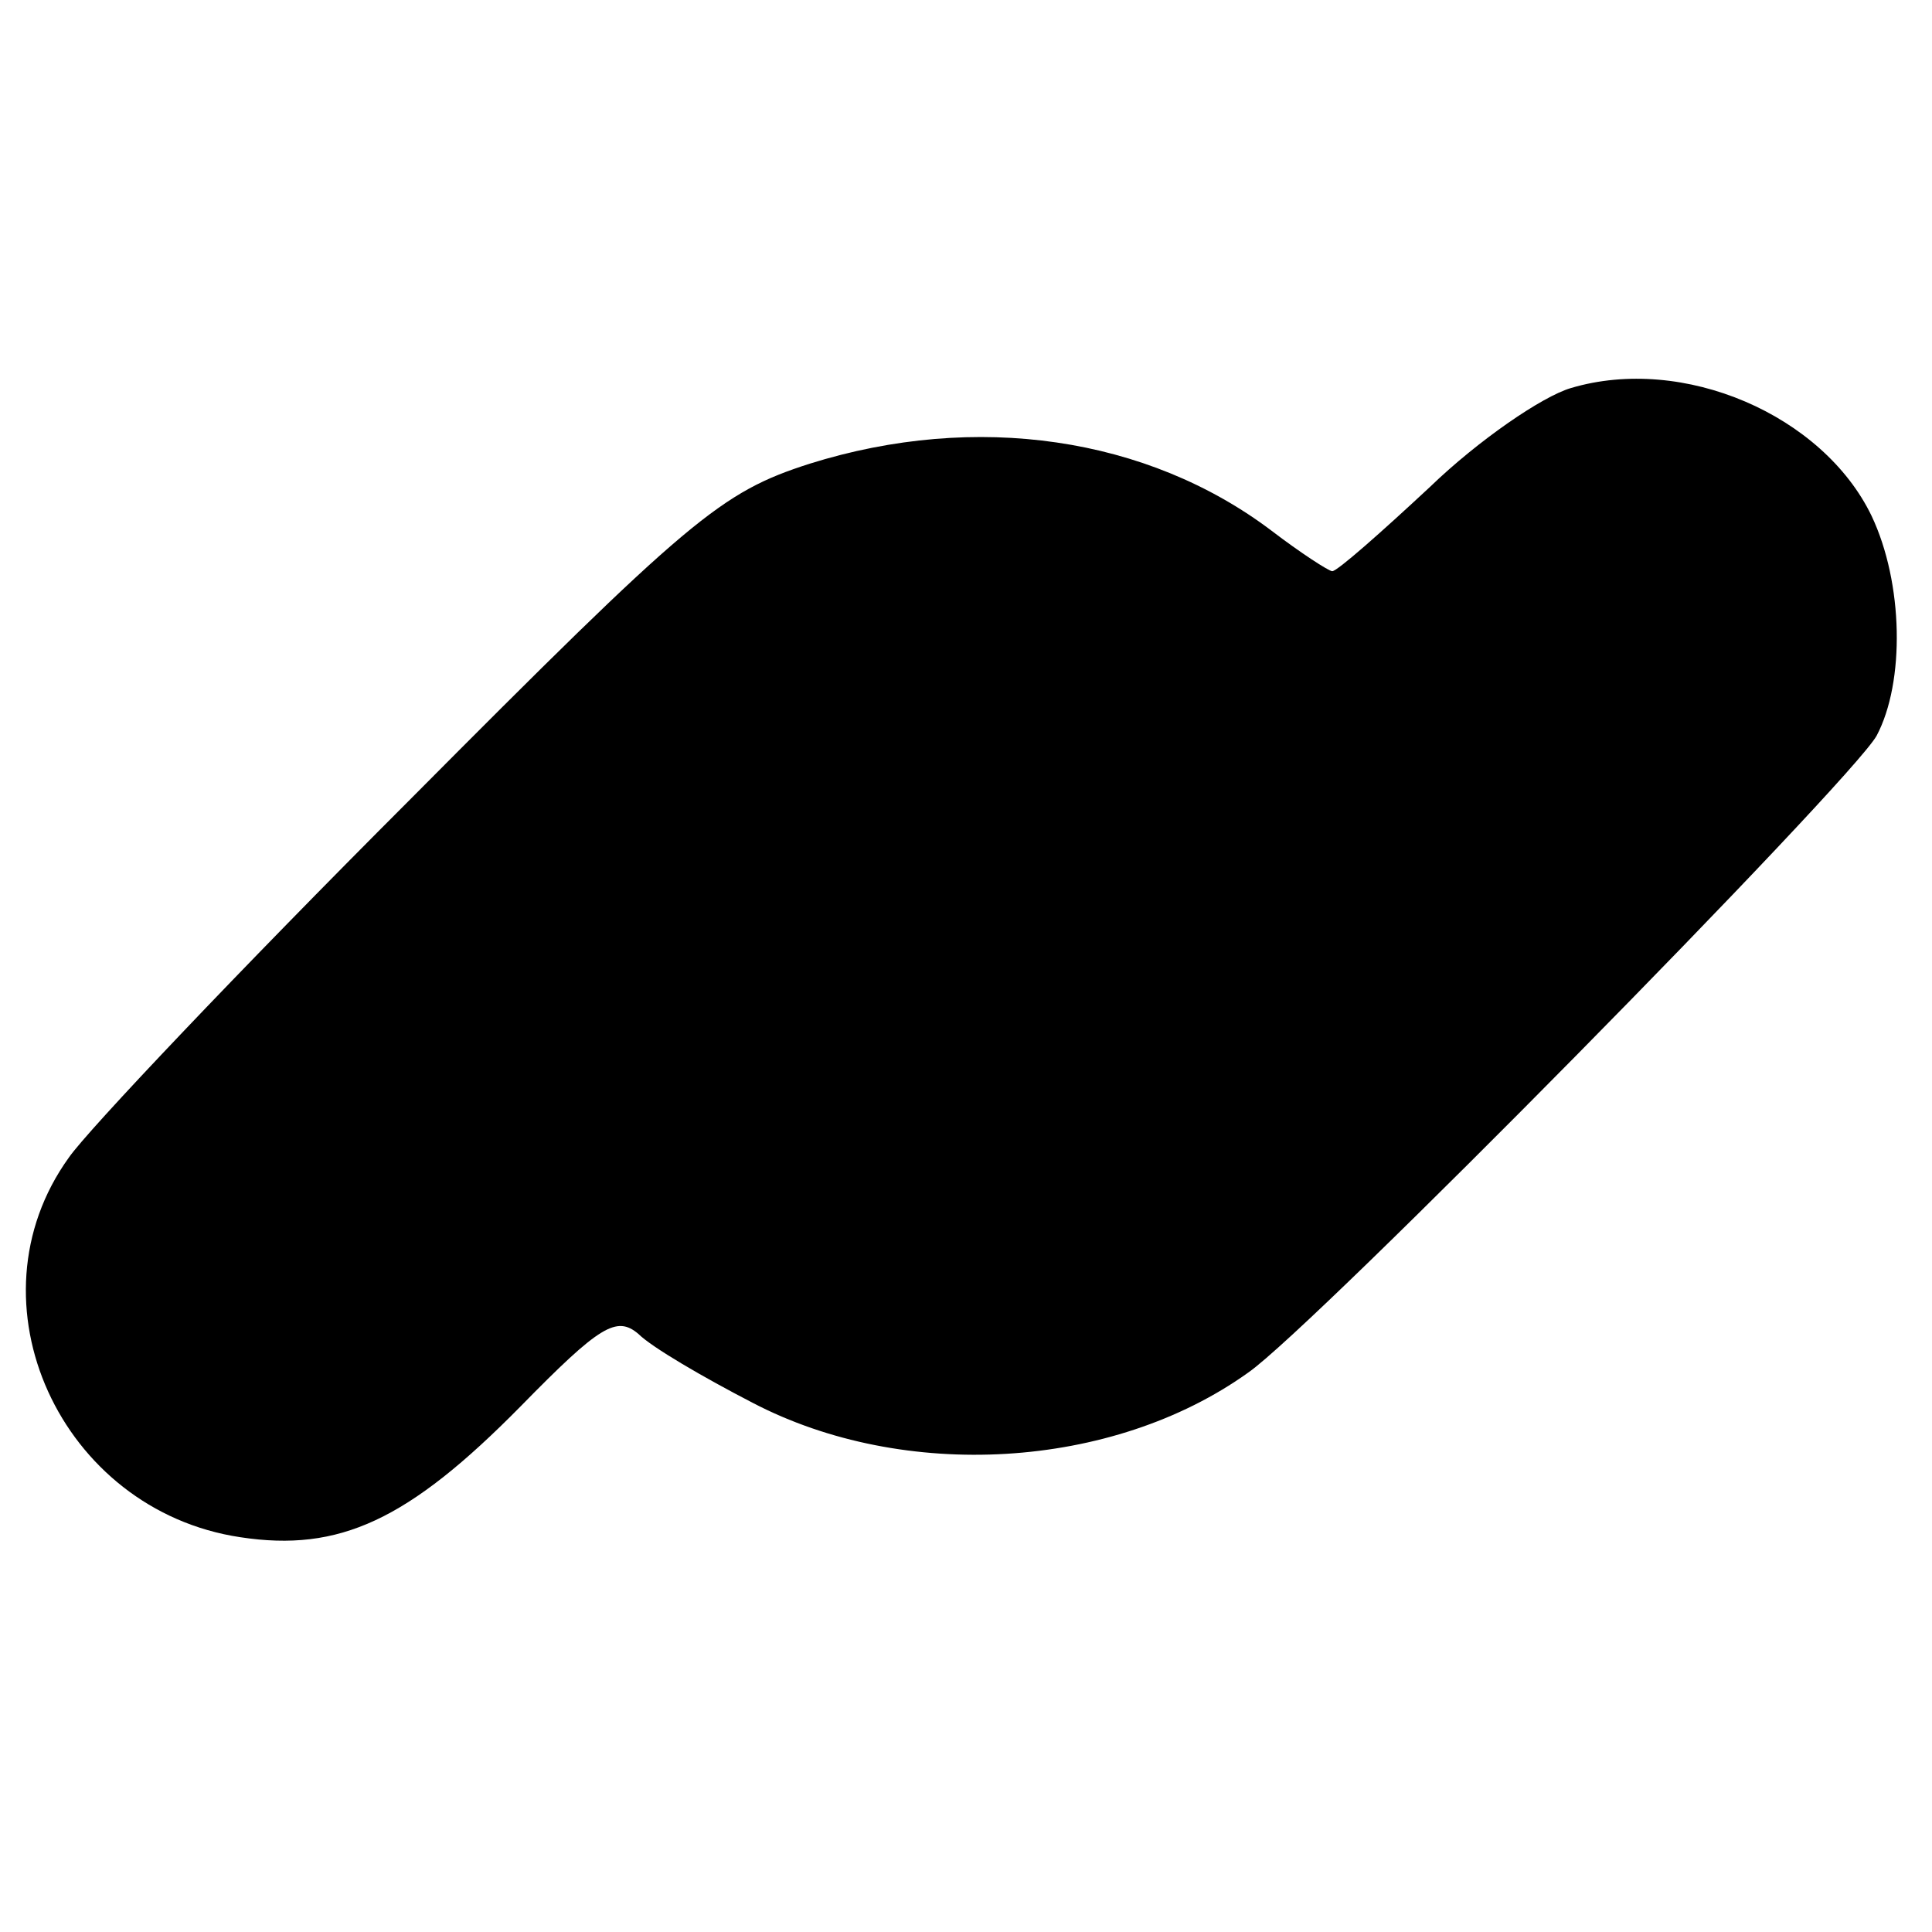 <?xml version="1.0" standalone="no"?>
<!DOCTYPE svg PUBLIC "-//W3C//DTD SVG 20010904//EN"
 "http://www.w3.org/TR/2001/REC-SVG-20010904/DTD/svg10.dtd">
<svg version="1.0" xmlns="http://www.w3.org/2000/svg"
 width="115pt" height="115pt" viewBox="0 0 115 115"
 preserveAspectRatio="xMidYMid meet">
<g transform="translate(0,115) scale(0.1,-0.1)"
fill="#000000" stroke="none">
<path d="M935 919 c-17 -5 -55 -31 -84 -59 -29 -27 -55 -50 -58 -50 -2 0 -19
11 -36 24 -74 56 -176 71 -275 40 -53 -17 -71 -32 -239 -201 -100 -100 -191
-196 -202 -212 -62 -86 -5 -210 102 -226 59 -9 100 10 167 78 47 48 57 54 70
43 8 -8 39 -26 68 -41 90 -47 214 -40 295 18 39 27 358 351 374 379 17 32 16
91 -3 131 -29 60 -112 96 -179 76z"/>
</g>
</svg>
